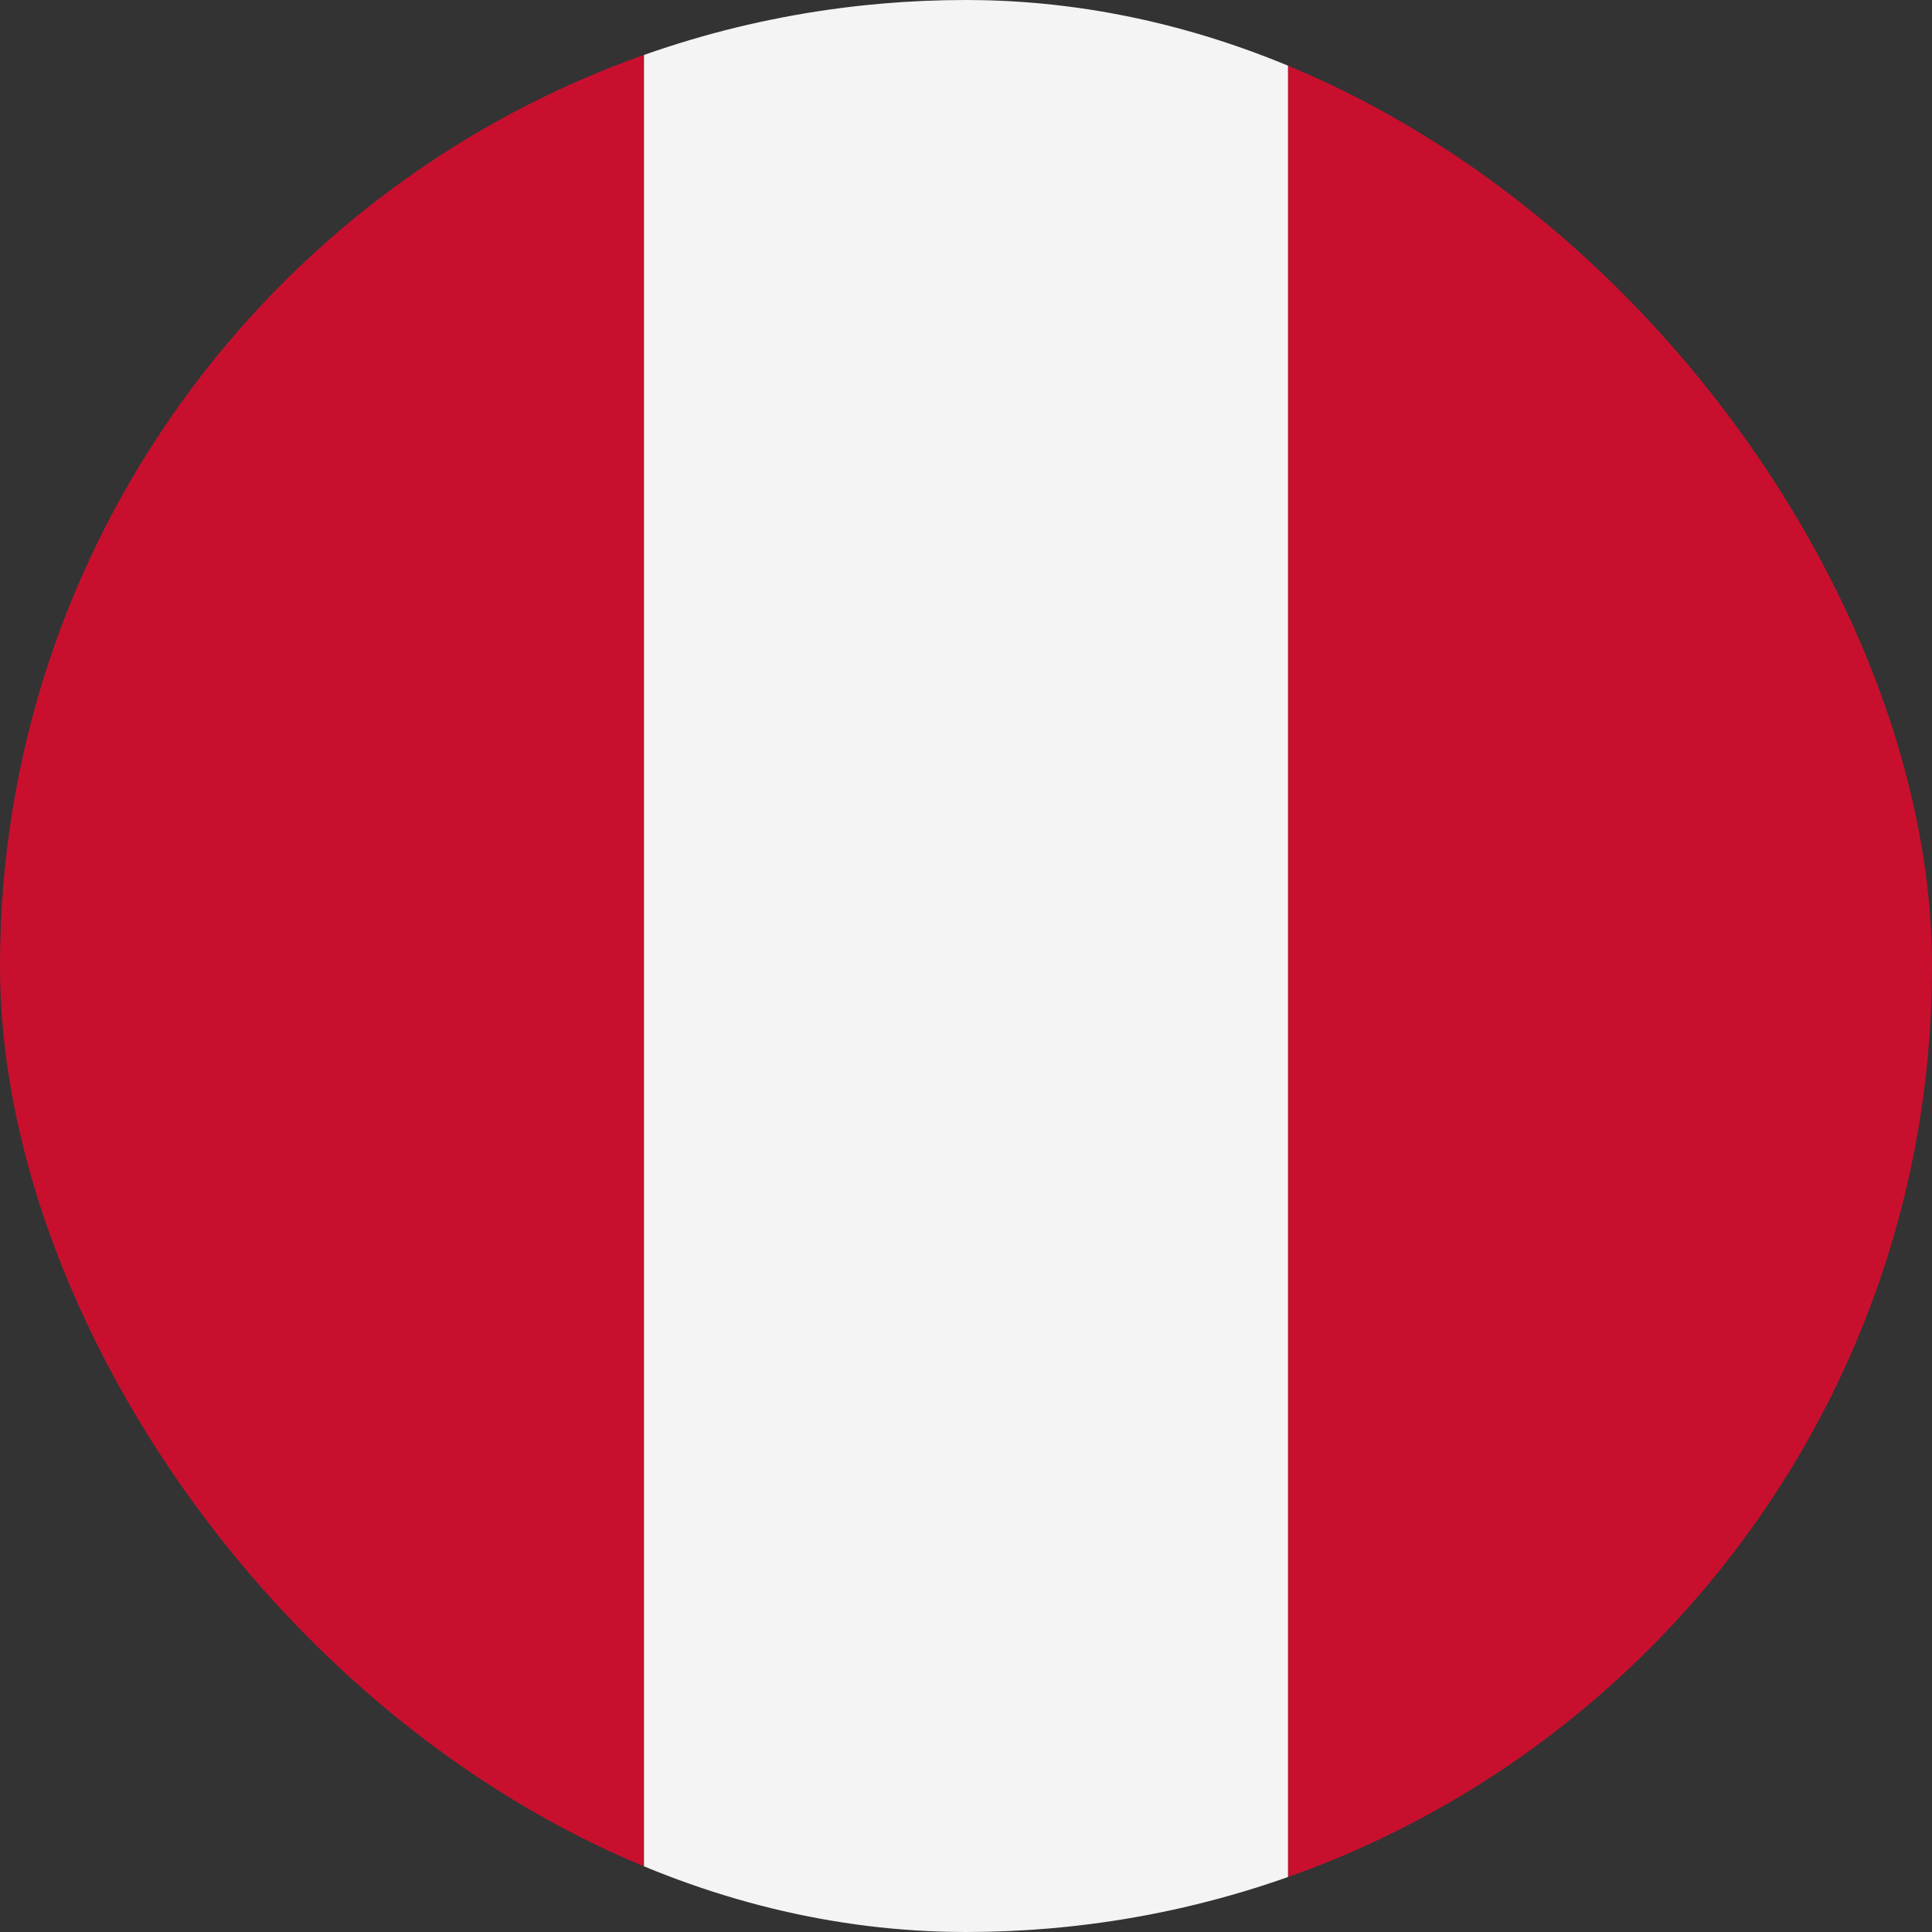 <svg width="72" height="72" viewBox="0 0 72 72" fill="none" xmlns="http://www.w3.org/2000/svg">
<rect x="0" y="0" width="72" height="72" fill="#333333" stroke="none"/>
<g clip-path="url(#clip0_4094_31595)">
<path d="M72 35.999C72 20.279 62.04 6.959 48 2.039V69.959C62.04 65.039 72 51.719 72 35.999ZM0 35.999C0 51.719 10.08 65.039 24 69.959V2.039C10.08 6.959 0 20.279 0 35.999Z" fill="#C8102E"/>
<path d="M48 2.04C44.28 0.72 40.2 0 36 0C31.8 0 27.72 0.72 24 2.04V69.96C27.72 71.28 31.8 72 36 72C40.2 72 44.28 71.28 48 69.96V2.04Z" fill="#F4F4F4"/>
</g>
<defs>
<clipPath id="clip0_4094_31595">
<rect width="72" height="72" rx="36" fill="white"/>
</clipPath>
</defs>
</svg>
